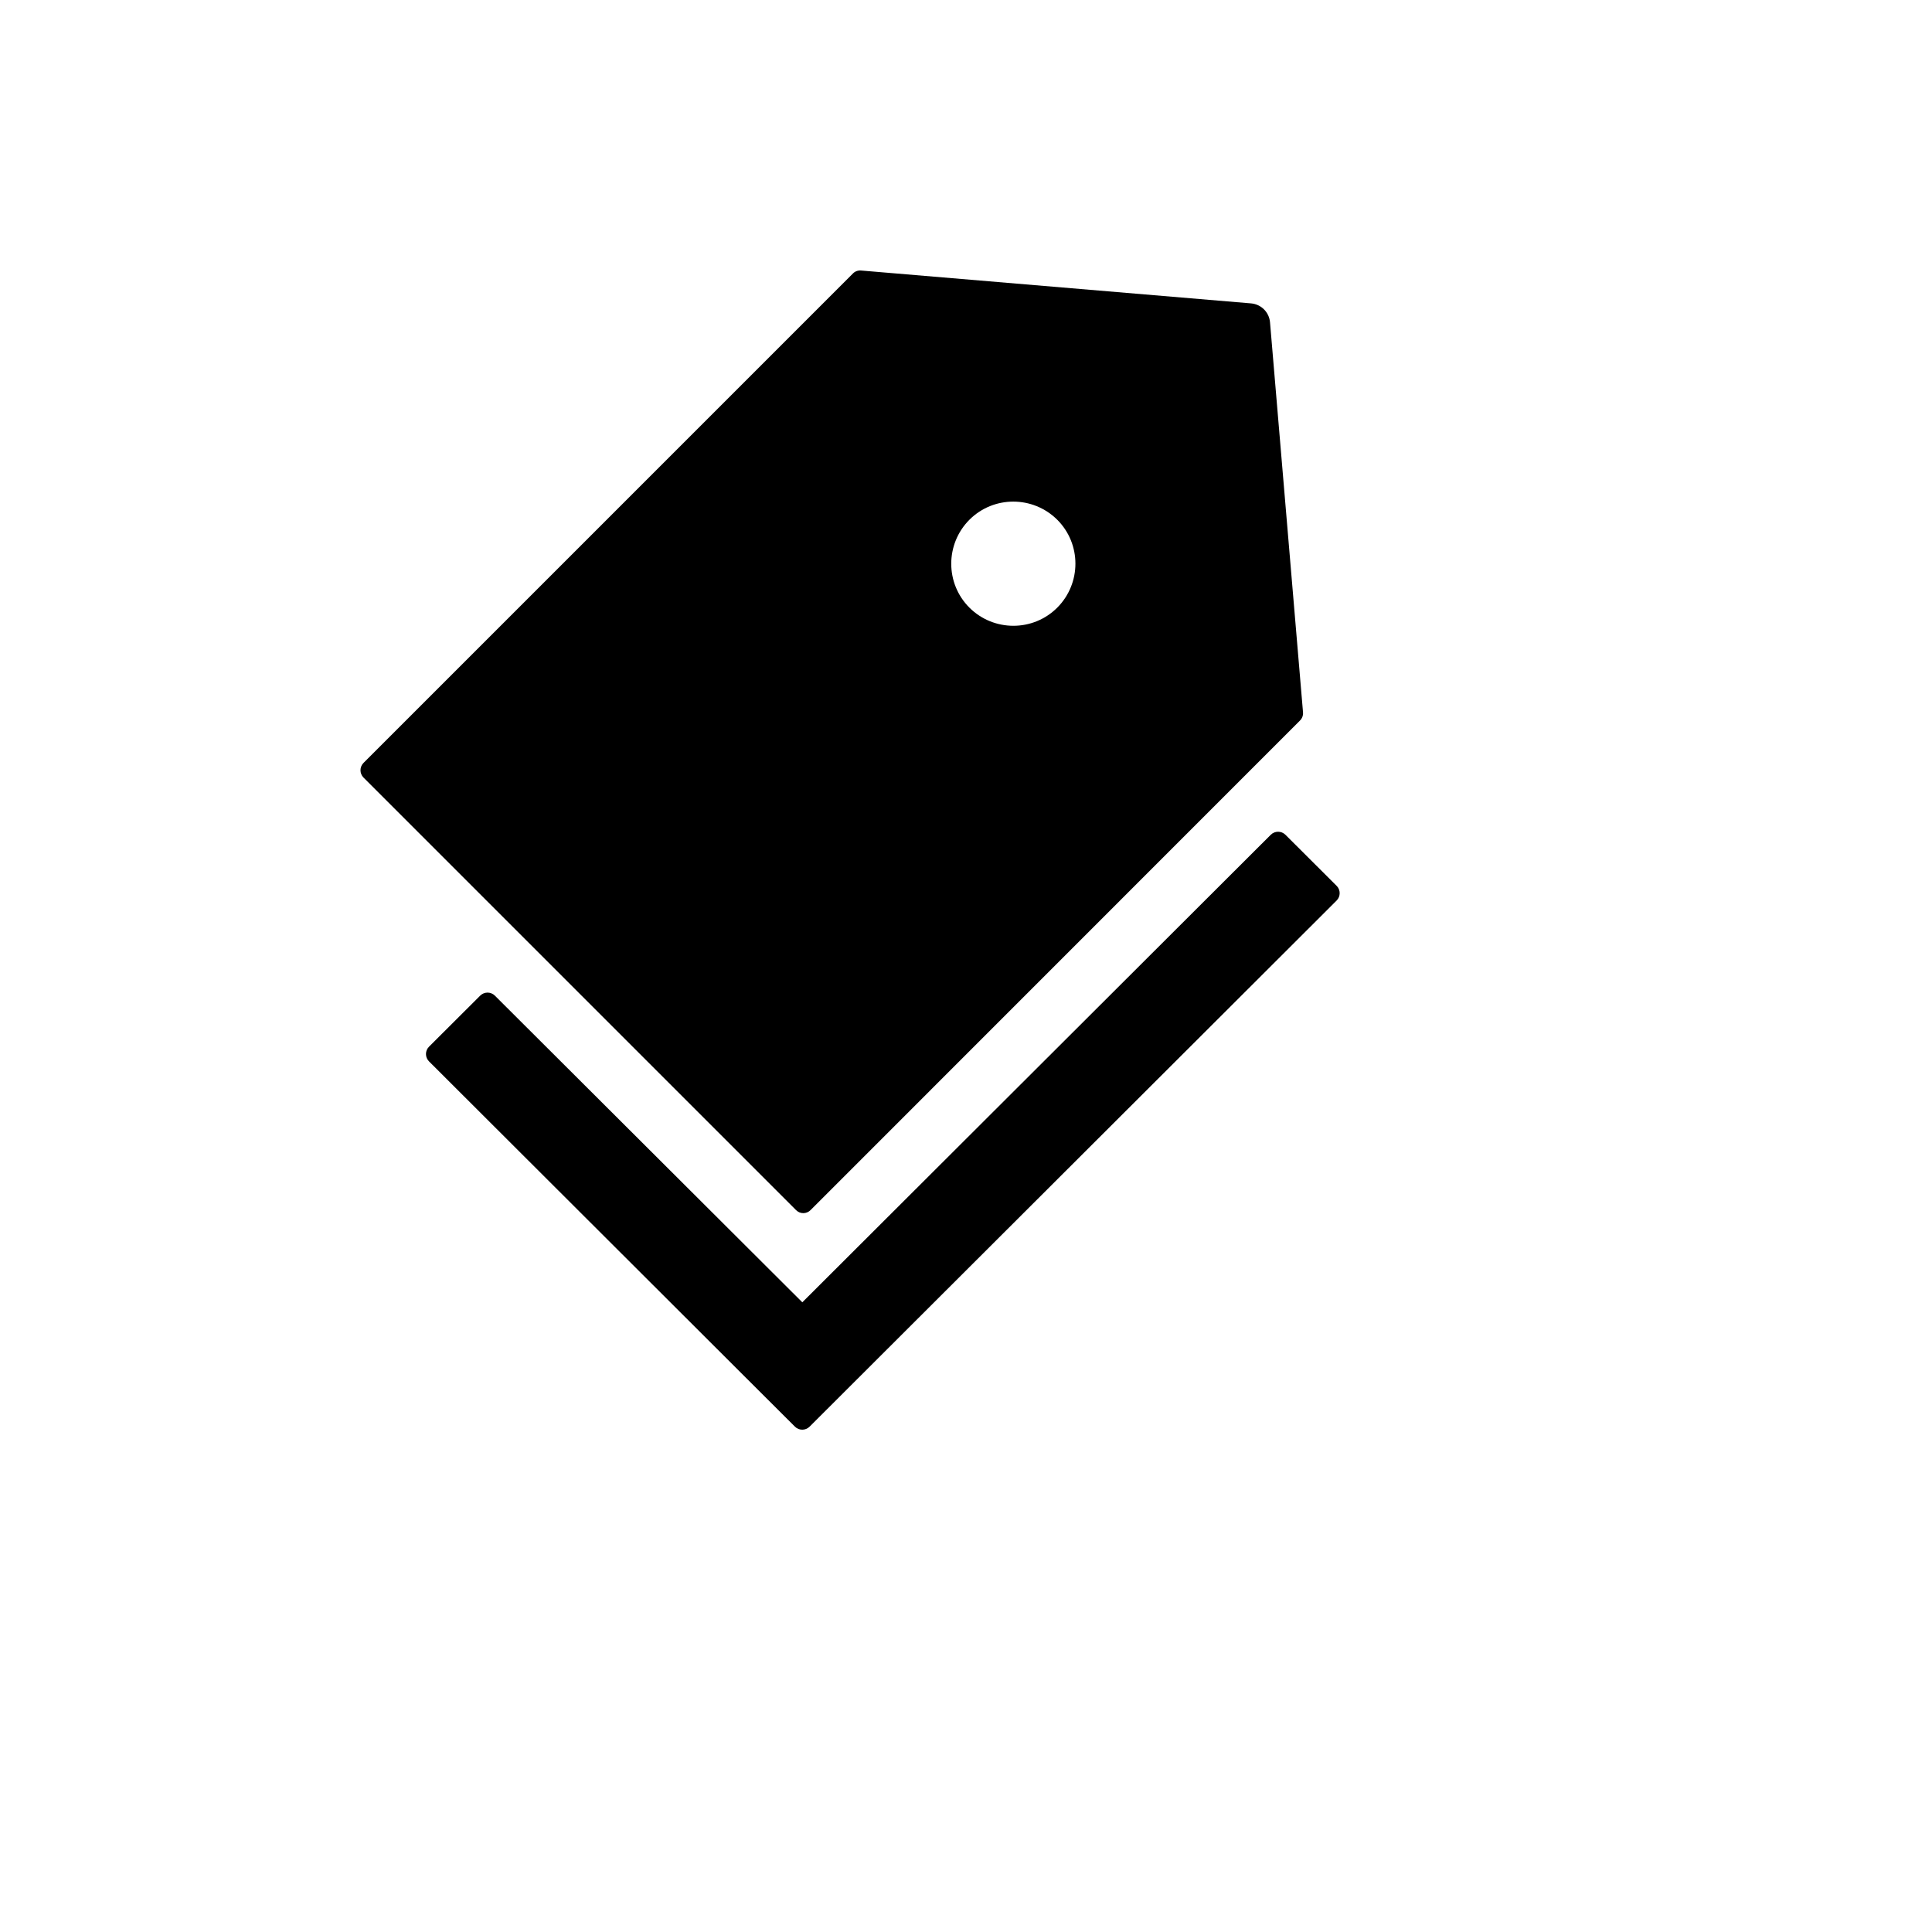 <svg xmlns="http://www.w3.org/2000/svg" version="1.1" xmlns:xlink="http://www.w3.org/1999/xlink" width="100%" height="100%" id="svgWorkerArea" viewBox="-25 -25 625 625" xmlns:idraw="https://idraw.muisca.co" style="background: white;"><defs id="defsdoc"><pattern id="patternBool" x="0" y="0" width="10" height="10" patternUnits="userSpaceOnUse" patternTransform="rotate(35)"><circle cx="5" cy="5" r="4" style="stroke: none;fill: #ff000070;"></circle></pattern></defs><g id="fileImp-178993821" class="cosito"><path id="pathImp-460312364" class="grouped" d="M237.231 366.446C237.231 366.446 395.561 208.074 395.561 208.074 396.273 207.363 396.608 206.4 396.524 205.437 396.524 205.437 385.849 79.258 385.849 79.258 385.556 75.993 383.002 73.439 379.737 73.146 379.737 73.146 253.558 62.513 253.558 62.513 252.595 62.429 251.591 62.764 250.921 63.475 250.921 63.475 92.591 221.806 92.591 221.806 91.293 223.116 91.293 225.226 92.591 226.536 92.591 226.536 232.5 366.446 232.5 366.446 233.798 367.786 235.933 367.786 237.231 366.446 237.231 366.446 237.231 366.446 237.231 366.446M288.599 143.143C296.427 135.314 309.154 135.314 317.024 143.143 324.853 150.971 324.853 163.698 317.024 171.569 309.196 179.397 296.469 179.397 288.599 171.569 280.77 163.74 280.77 151.013 288.599 143.143 288.599 143.143 288.599 143.143 288.599 143.143M407.409 261.577C407.409 261.577 390.831 245.04 390.831 245.04 389.521 243.743 387.41 243.743 386.1 245.04 386.1 245.04 234.552 396.295 234.552 396.295 234.552 396.295 135.083 297.077 135.083 297.077 133.773 295.78 131.662 295.78 130.352 297.077 130.352 297.077 113.774 313.614 113.774 313.614 112.477 314.924 112.477 317.034 113.774 318.344 113.774 318.344 215.587 419.99 215.587 419.99 215.587 419.99 232.166 436.527 232.166 436.527 233.463 437.824 235.599 437.824 236.896 436.527 236.896 436.527 407.409 266.307 407.409 266.307 408.707 265.009 408.707 262.874 407.409 261.577 407.409 261.577 407.409 261.577 407.409 261.577"></path></g></svg>